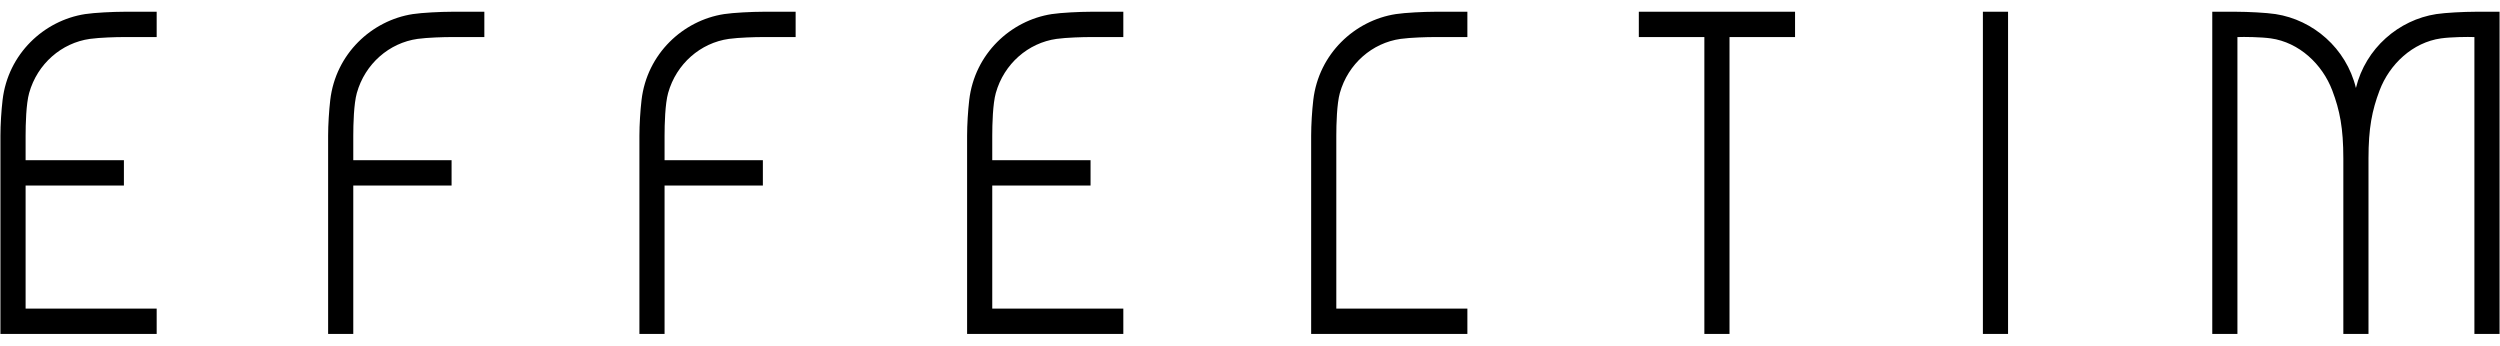 <svg height="22" viewBox="0 0 159 22" width="159" xmlns="http://www.w3.org/2000/svg"><path d="m157.372 21.237v-18.879c-.406-.019-1.496-.005-2.123.083-1.803.254-3.277 1.64-3.91 3.315-.479 1.267-.703 2.393-.703 4.324v11.157h-1.6v-11.157c0-1.931-.223-3.057-.702-4.324-.633-1.675-2.107-3.061-3.91-3.315-.628-.088-1.717-.102-2.124-.083v18.879h-1.6v-20.489h1.56c.674 0 1.876.057 2.467.148 2.378.368 4.489 2.158 5.109 4.699.62-2.541 2.732-4.331 5.109-4.699.592-.091 1.793-.148 2.468-.148h1.559v20.489zm-31.26-20.489h1.6v20.489h-1.6zm-16.115 20.489h-1.6v-18.879h-4.168v-1.61h9.936v1.61h-4.168zm-26.608-12.603c0-.706.057-1.601.135-2.267.343-2.949 2.64-5.068 5.253-5.471.591-.091 1.793-.148 2.467-.148h2.081v1.61h-2.164c-.367 0-1.448.026-2.081.115-1.803.254-3.342 1.581-3.865 3.439-.193.69-.226 1.992-.226 2.722v10.992h8.336v1.611h-9.936zm-21.882 0c0-.706.057-1.601.135-2.267.343-2.949 2.64-5.068 5.253-5.471.591-.091 1.793-.148 2.467-.148h2.081v1.61h-2.164c-.367 0-1.448.026-2.081.115-1.803.254-3.342 1.581-3.864 3.439-.194.69-.227 1.992-.227 2.722v1.553h6.252v1.611h-6.252v7.828h8.336v1.611h-9.936zm-15.15-6.161c-1.803.254-3.342 1.581-3.864 3.439-.194.69-.227 1.992-.227 2.722v1.553h6.252v1.611h-6.252v9.439h-1.6v-12.603c0-.706.058-1.601.135-2.267.344-2.949 2.641-5.068 5.253-5.471.592-.091 1.793-.148 2.468-.148h2.08v1.61h-2.164c-.366 0-1.448.026-2.081.115zm-19.798 0c-1.803.254-3.342 1.581-3.864 3.439-.194.69-.227 1.992-.227 2.722v1.553h6.252v1.611h-6.252v9.439h-1.6v-12.603c0-.706.058-1.601.135-2.267.344-2.949 2.641-5.068 5.253-5.471.592-.091 1.793-.148 2.468-.148h2.08v1.61h-2.164c-.367 0-1.448.026-2.081.115zm-26.532 6.161c0-.706.058-1.601.136-2.267.343-2.949 2.64-5.068 5.253-5.471.591-.091 1.793-.148 2.467-.148h2.081v1.61h-2.165c-.366 0-1.448.026-2.08.115-1.803.254-3.342 1.581-3.865 3.439-.194.69-.226 1.992-.226 2.722v1.553h6.252v1.611h-6.252v7.828h8.336v1.611h-9.937z" fill-rule="evenodd"/></svg>